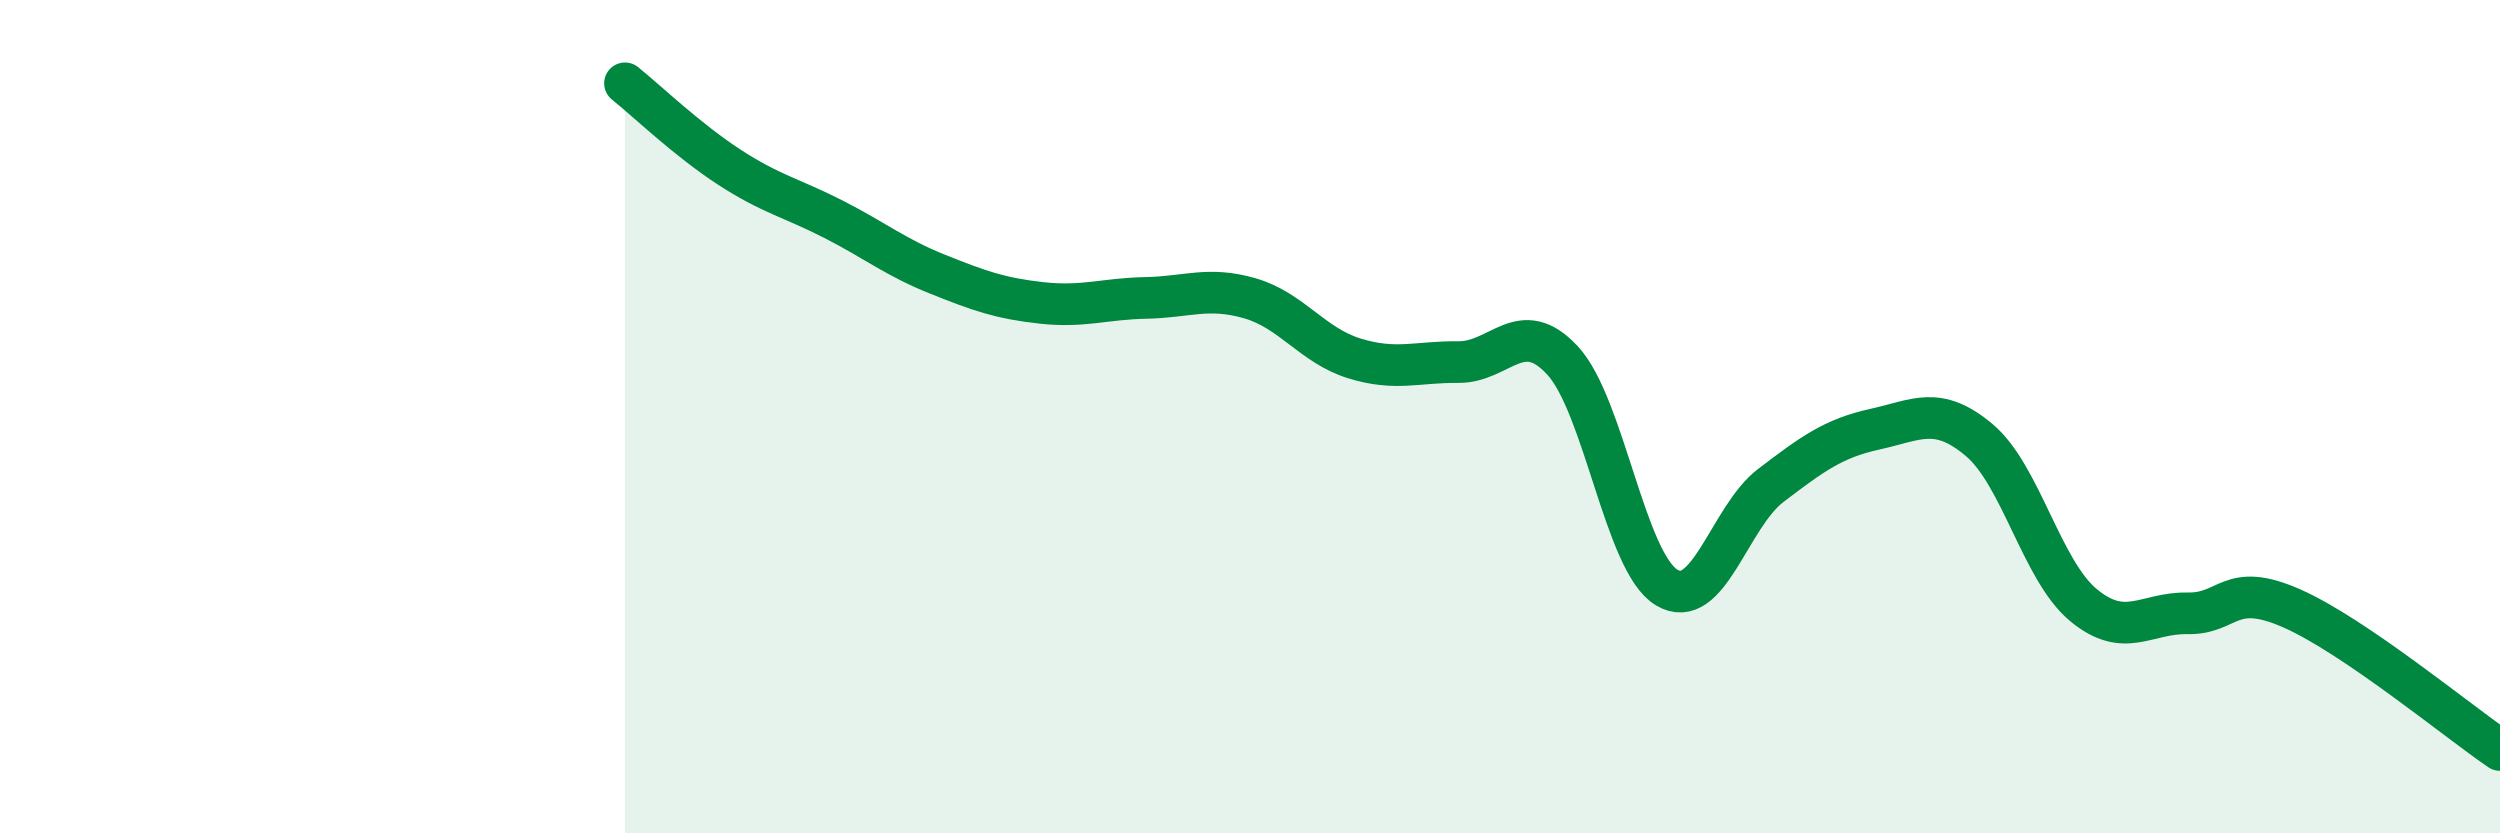 
    <svg width="60" height="20" viewBox="0 0 60 20" xmlns="http://www.w3.org/2000/svg">
      <path
        d="M 15,2 C 15.5,2.4 16.5,3.36 17.5,4.01 C 18.5,4.66 19,4.75 20,5.26 C 21,5.77 21.5,6.18 22.5,6.58 C 23.5,6.98 24,7.16 25,7.27 C 26,7.38 26.5,7.17 27.5,7.15 C 28.5,7.13 29,6.87 30,7.16 C 31,7.45 31.5,8.29 32.5,8.6 C 33.5,8.91 34,8.68 35,8.69 C 36,8.7 36.5,7.57 37.5,8.65 C 38.5,9.73 39,13.5 40,14.1 C 41,14.7 41.5,12.41 42.5,11.65 C 43.5,10.89 44,10.52 45,10.3 C 46,10.08 46.5,9.72 47.5,10.56 C 48.5,11.4 49,13.69 50,14.52 C 51,15.35 51.5,14.7 52.5,14.72 C 53.5,14.74 53.5,13.94 55,14.6 C 56.5,15.26 59,17.32 60,18L60 20L15 20Z"
        fill="#008740"
        opacity="0.1"
        stroke-linecap="round"
        stroke-linejoin="round"
      />
      <path
        d="M 15,2 C 15.5,2.4 16.5,3.36 17.5,4.01 C 18.5,4.66 19,4.75 20,5.26 C 21,5.77 21.5,6.18 22.5,6.58 C 23.5,6.98 24,7.16 25,7.27 C 26,7.38 26.5,7.17 27.5,7.15 C 28.5,7.13 29,6.87 30,7.16 C 31,7.45 31.5,8.29 32.5,8.6 C 33.5,8.91 34,8.68 35,8.69 C 36,8.7 36.5,7.57 37.5,8.65 C 38.5,9.73 39,13.5 40,14.1 C 41,14.7 41.5,12.41 42.5,11.65 C 43.5,10.89 44,10.52 45,10.3 C 46,10.08 46.5,9.72 47.5,10.56 C 48.5,11.4 49,13.69 50,14.52 C 51,15.35 51.5,14.7 52.5,14.72 C 53.5,14.74 53.5,13.94 55,14.6 C 56.5,15.26 59,17.32 60,18"
        stroke="#008740"
        stroke-width="1"
        fill="none"
        stroke-linecap="round"
        stroke-linejoin="round"
      />
    </svg>
  